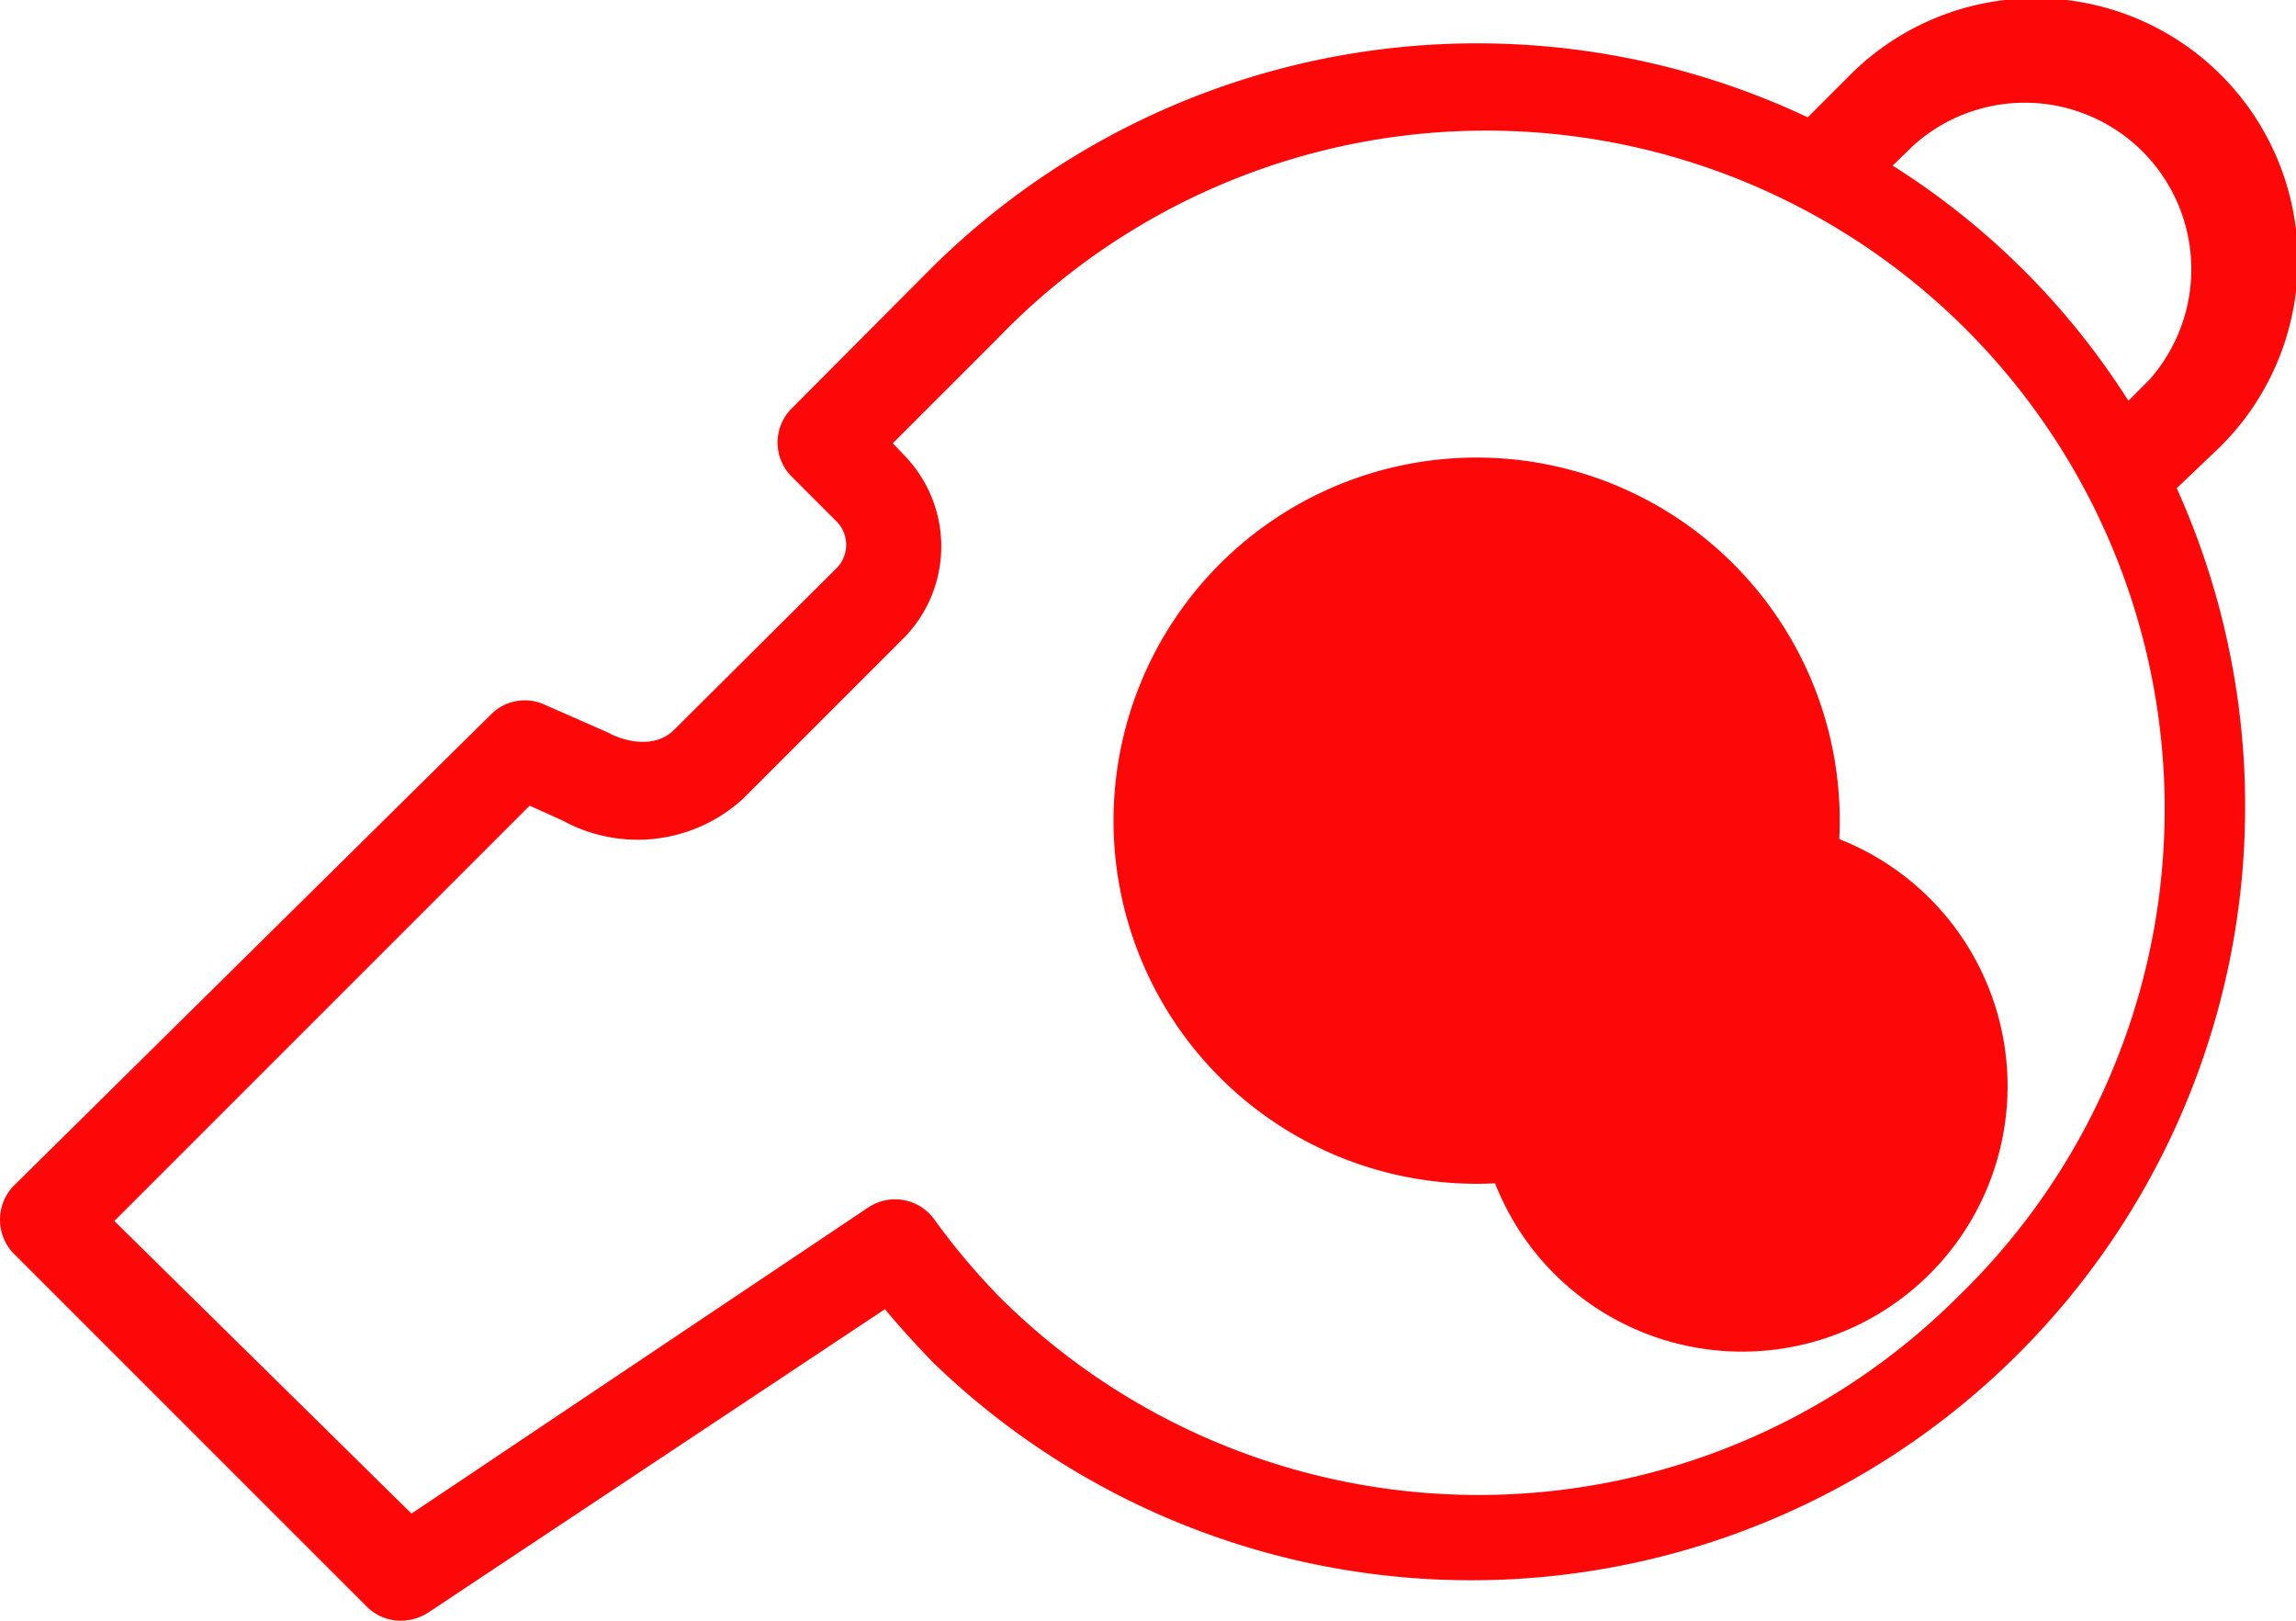 <?xml version="1.0" encoding="UTF-8"?> <svg xmlns="http://www.w3.org/2000/svg" width="121.836" height="86" viewBox="0 0 121.836 86"><path id="Path_7" data-name="Path 7" d="M117.778,23.754A13.919,13.919,0,1,0,98.095,4.07L95.946,6.219a41.135,41.135,0,0,0-46.61,8.109l-7.381,7.416a2.564,2.564,0,0,0,0,3.465l2.5,2.5a1.767,1.767,0,0,1,0,2.391L35.821,38.69c-1.317,1.352-3.465.243-3.465.208h0L28.89,37.373a2.53,2.53,0,0,0-2.807.52L.681,62.983a2.6,2.6,0,0,0,0,3.465L19.5,85.266a2.53,2.53,0,0,0,1.8.728,2.7,2.7,0,0,0,1.421-.416L46.979,69.463c.8.97,1.663,1.906,2.53,2.807A41.066,41.066,0,0,0,115.526,25.9ZM101.595,7.674A8.837,8.837,0,0,1,114.07,20.15l-1.109,1.109a40.2,40.2,0,0,0-12.51-12.476ZM103.917,68.8a36.006,36.006,0,0,1-50.873,0,36.389,36.389,0,0,1-3.465-4.124,2.564,2.564,0,0,0-3.465-.624L21.855,80.31,6.087,64.785l22.04-22.04,1.767.8a8.282,8.282,0,0,0,9.53-1.144l8.629-8.629a6.931,6.931,0,0,0,0-9.565l-.658-.693,5.579-5.579A36,36,0,1,1,103.917,68.8ZM78.376,24.274A19.268,19.268,0,1,0,97.644,43.542,19.268,19.268,0,0,0,78.376,24.274Zm0,33.442a14.087,14.087,0,1,0,0-.173Z" transform="translate(-0.019 0.006)" fill="#fd0808"></path></svg> 